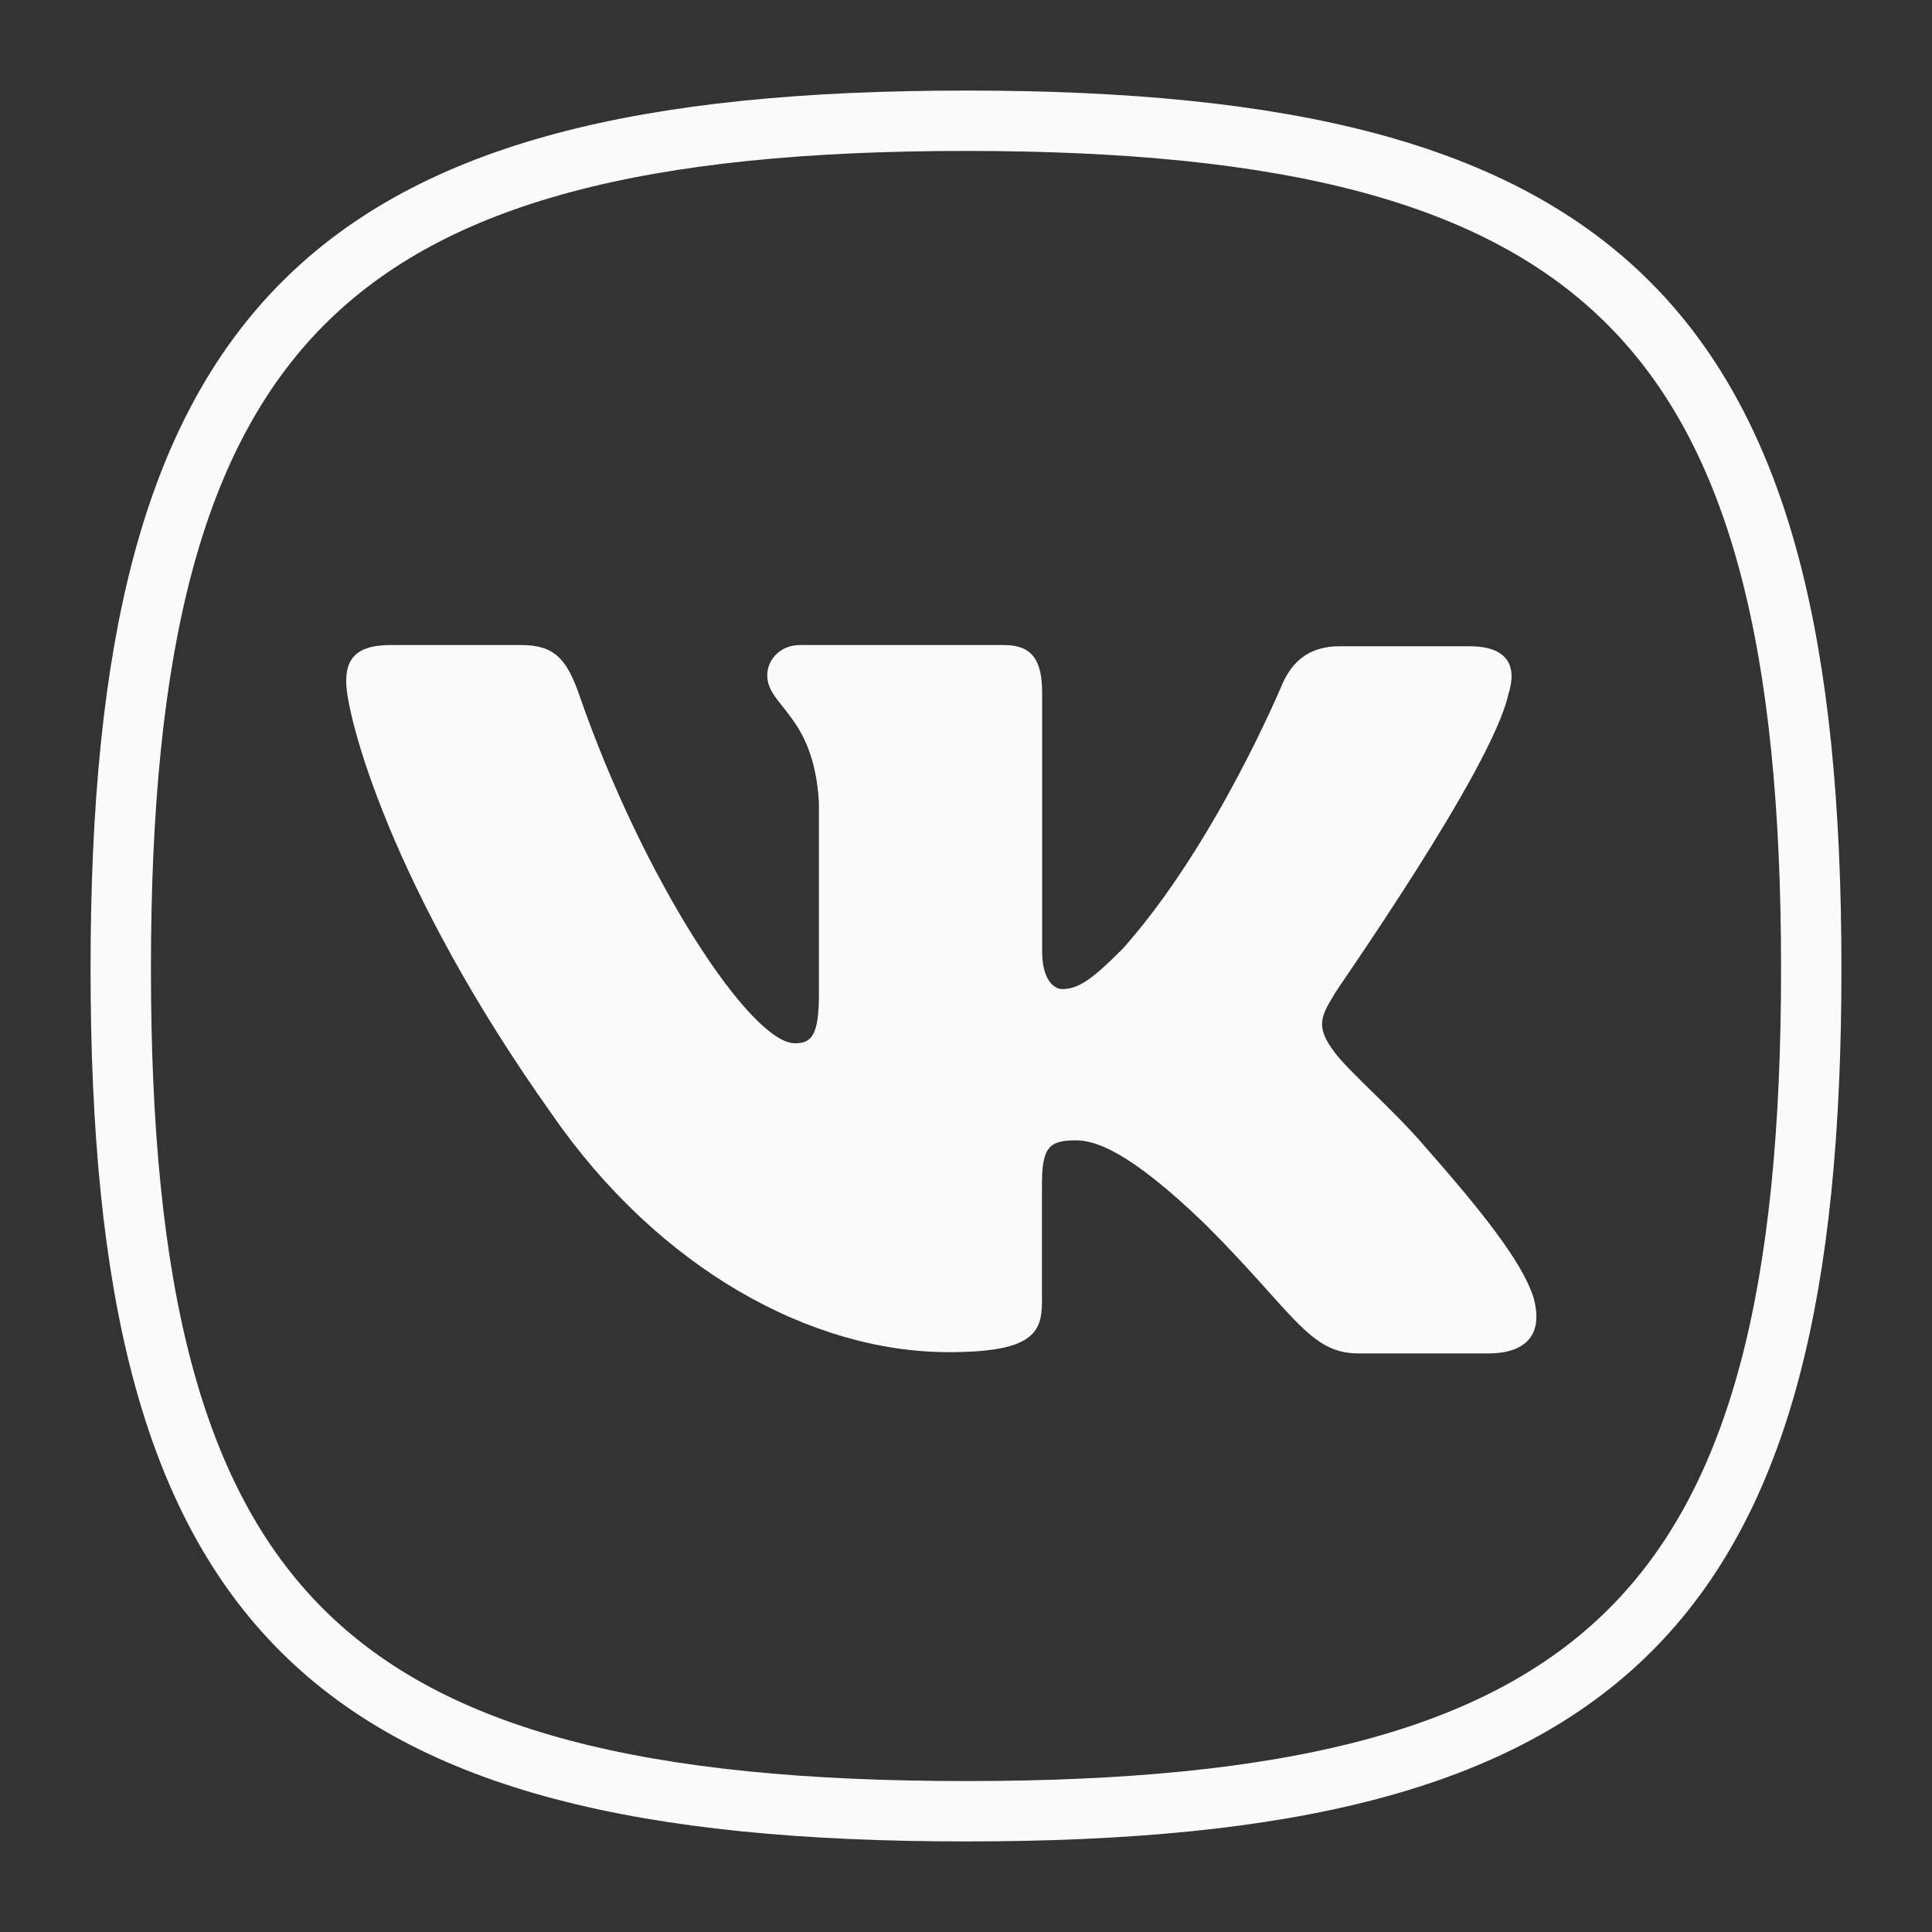 <svg width="32" height="32" viewBox="0 0 32 32" fill="none" xmlns="http://www.w3.org/2000/svg">
<rect x="0" y="0" width="32" height="32" fill="#333333" stroke="none"/>
<g clip-path="url(#clip0_3004_4534)">
<path fill-rule="evenodd" clip-rule="evenodd" d="M16 30C26.655 30 30 26.665 30 16.045C30 5.396 26.627 2 16 2C5.373 2 2 5.397 2 16.045C2 26.667 5.345 30 16 30Z" stroke="#FAFAFA"/>
<path fill-rule="evenodd" clip-rule="evenodd" d="M24.984 11.497C25.13 11.038 24.984 10.704 24.336 10.704H22.188C21.645 10.704 21.394 10.997 21.248 11.309C21.248 11.309 20.141 13.982 18.596 15.714C18.096 16.216 17.865 16.382 17.594 16.382C17.448 16.382 17.261 16.216 17.261 15.756V11.476C17.261 10.933 17.093 10.684 16.634 10.684H13.25C12.917 10.684 12.708 10.933 12.708 11.184C12.708 11.706 13.481 11.832 13.564 13.293V16.466C13.564 17.156 13.438 17.28 13.166 17.28C12.436 17.28 10.661 14.586 9.597 11.518C9.388 10.913 9.18 10.684 8.637 10.684H6.465C5.838 10.684 5.734 10.976 5.734 11.289C5.734 11.852 6.465 14.692 9.137 18.449C10.912 21.017 13.438 22.396 15.714 22.396C17.092 22.396 17.258 22.082 17.258 21.561V19.618C17.258 18.992 17.384 18.888 17.822 18.888C18.136 18.888 18.7 19.056 19.973 20.288C21.434 21.748 21.685 22.417 22.5 22.417H24.649C25.276 22.417 25.569 22.104 25.401 21.497C25.214 20.892 24.504 20.016 23.585 18.972C23.084 18.386 22.332 17.74 22.102 17.426C21.789 17.009 21.873 16.842 22.102 16.466C22.081 16.466 24.712 12.75 24.984 11.497Z" fill="#FAFAFA"/>
</g>
<defs>
<clipPath id="clip0_3004_4534">
<rect width="32" height="32" fill="white"/>
</clipPath>
</defs>
</svg>
